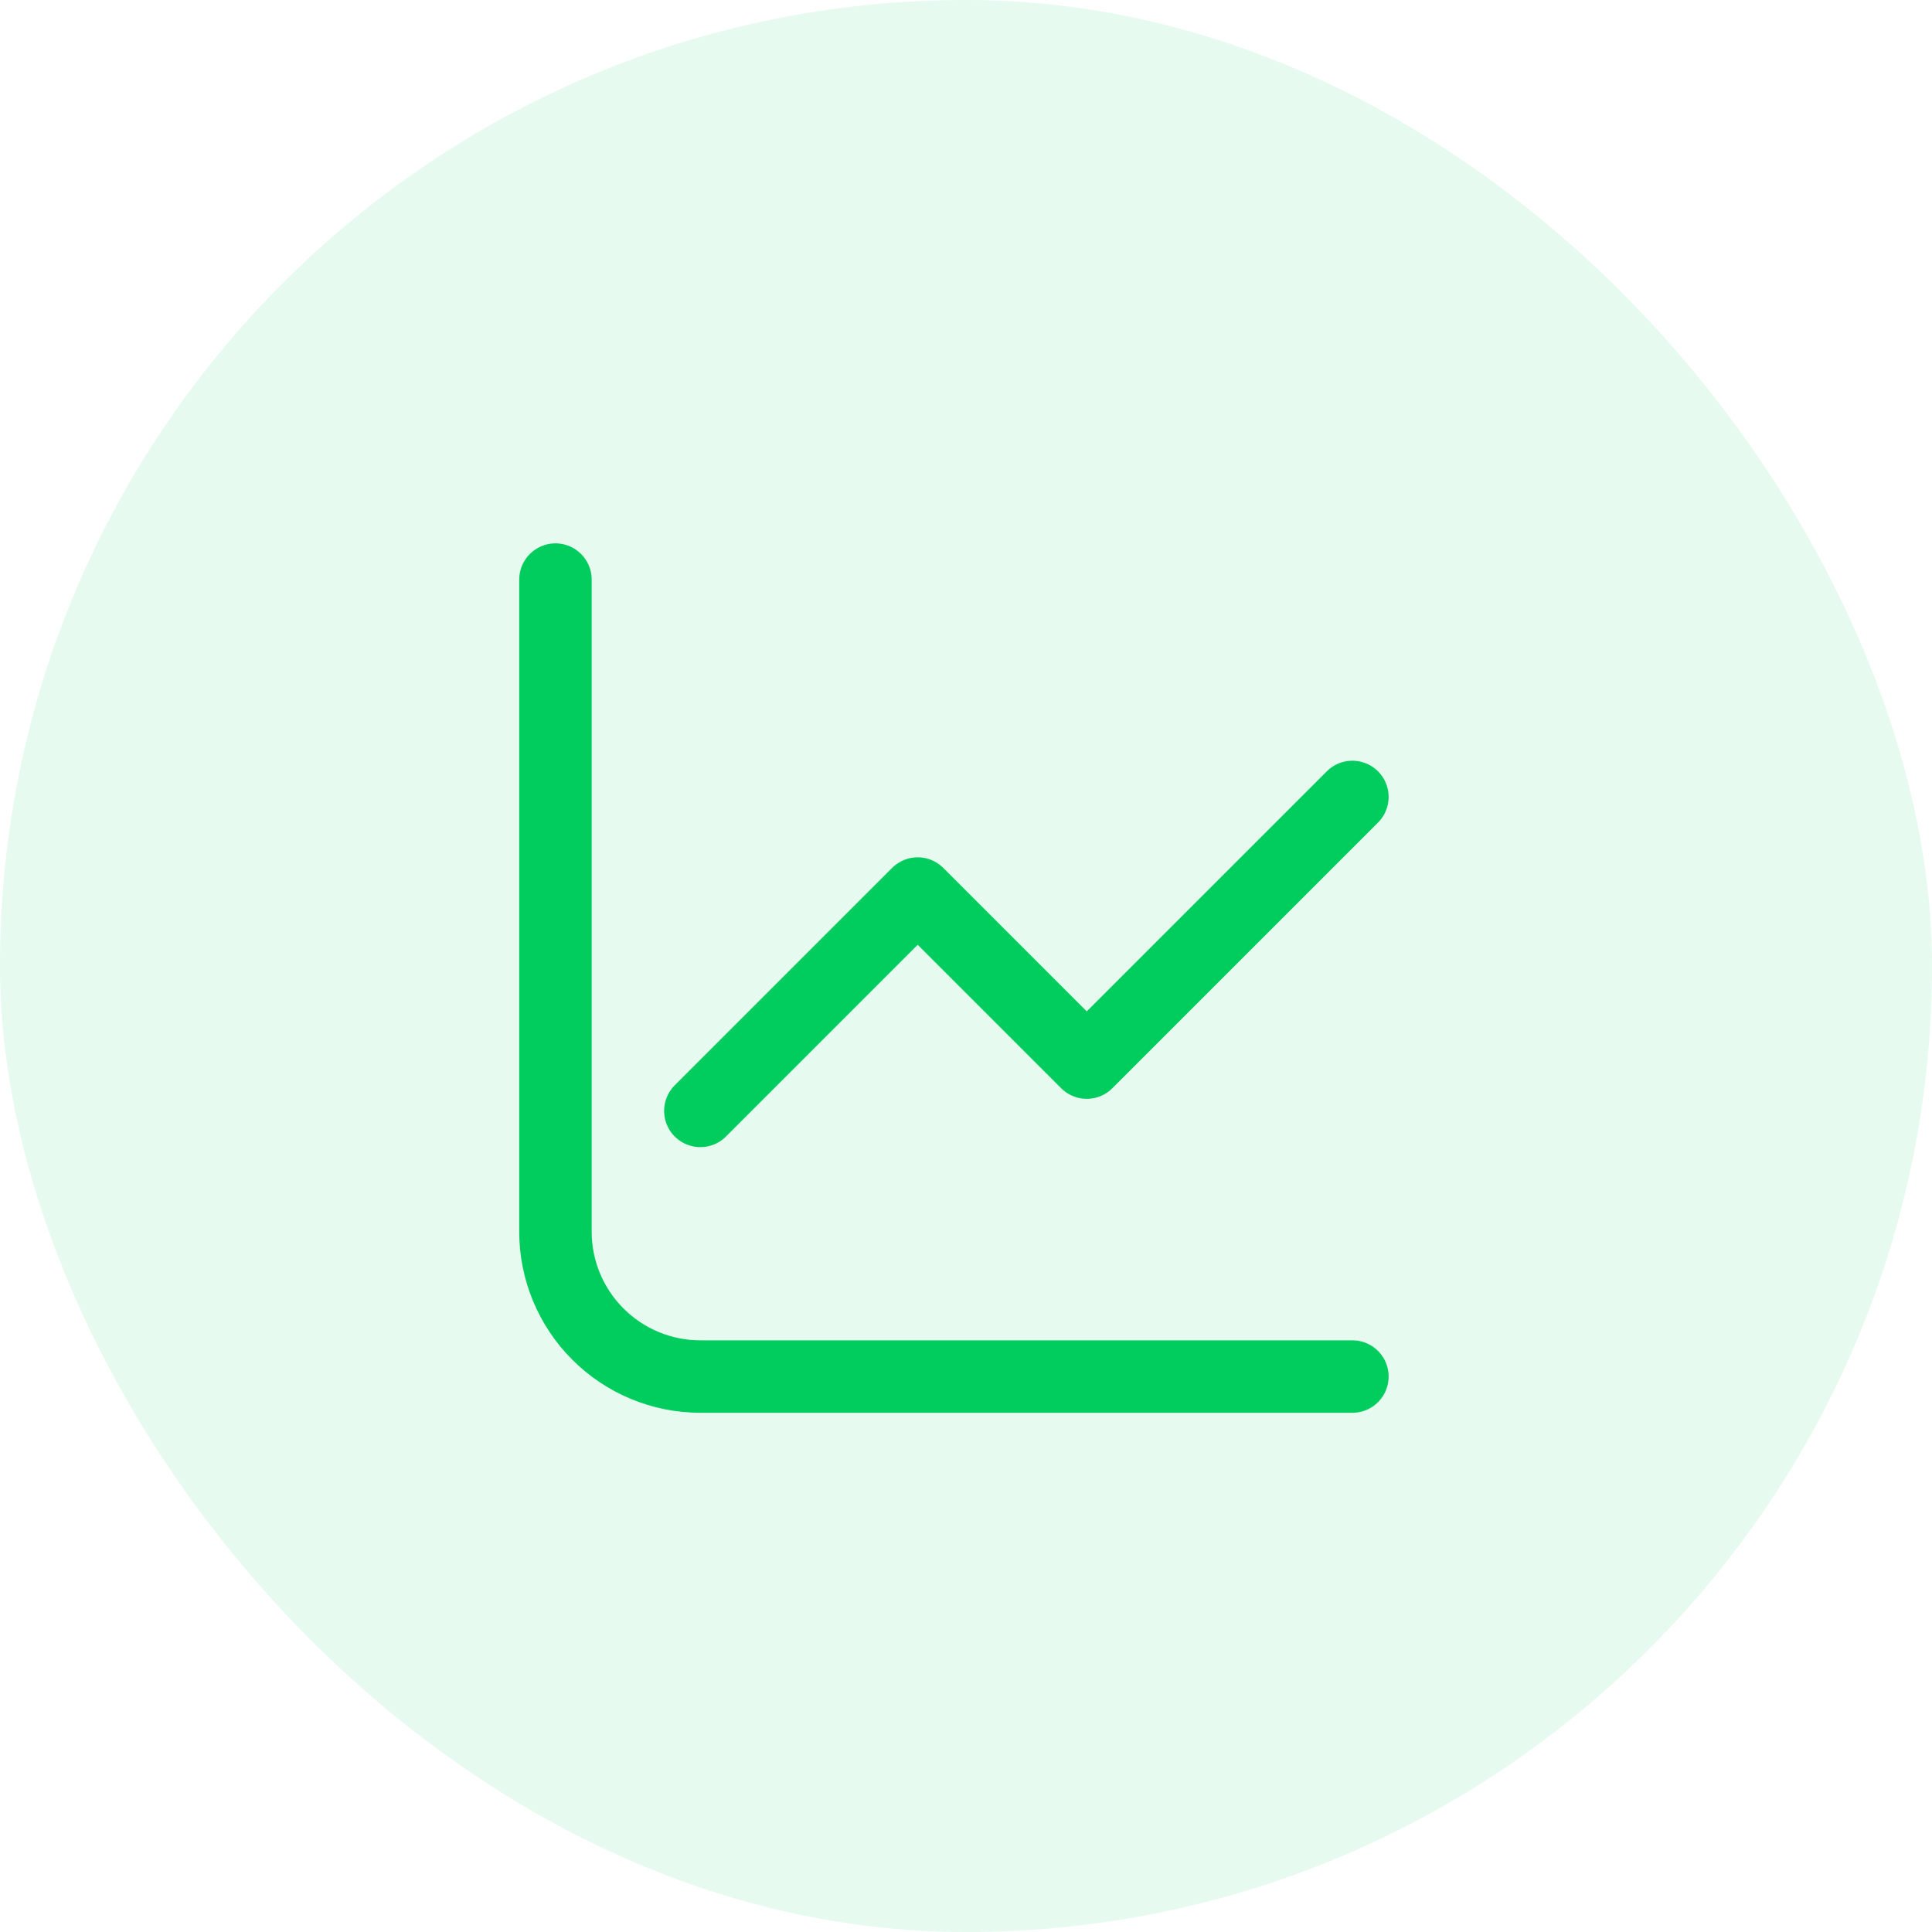 <svg width="40" height="40" viewBox="0 0 40 40" fill="none" xmlns="http://www.w3.org/2000/svg">
<rect width="40" height="40" rx="20" fill="#00CD5E" fill-opacity="0.1"/>
<path d="M11.5 12V25.5C11.5 26.296 11.816 27.059 12.379 27.621C12.941 28.184 13.704 28.5 14.5 28.5H28" stroke="#00CD5E" stroke-width="1.5" stroke-linecap="round" stroke-linejoin="round"/>
<path d="M14.5 23L19 18.5L22.5 22L28 16.5" stroke="#00CD5E" stroke-width="1.5" stroke-linecap="round" stroke-linejoin="round"/>
</svg>
